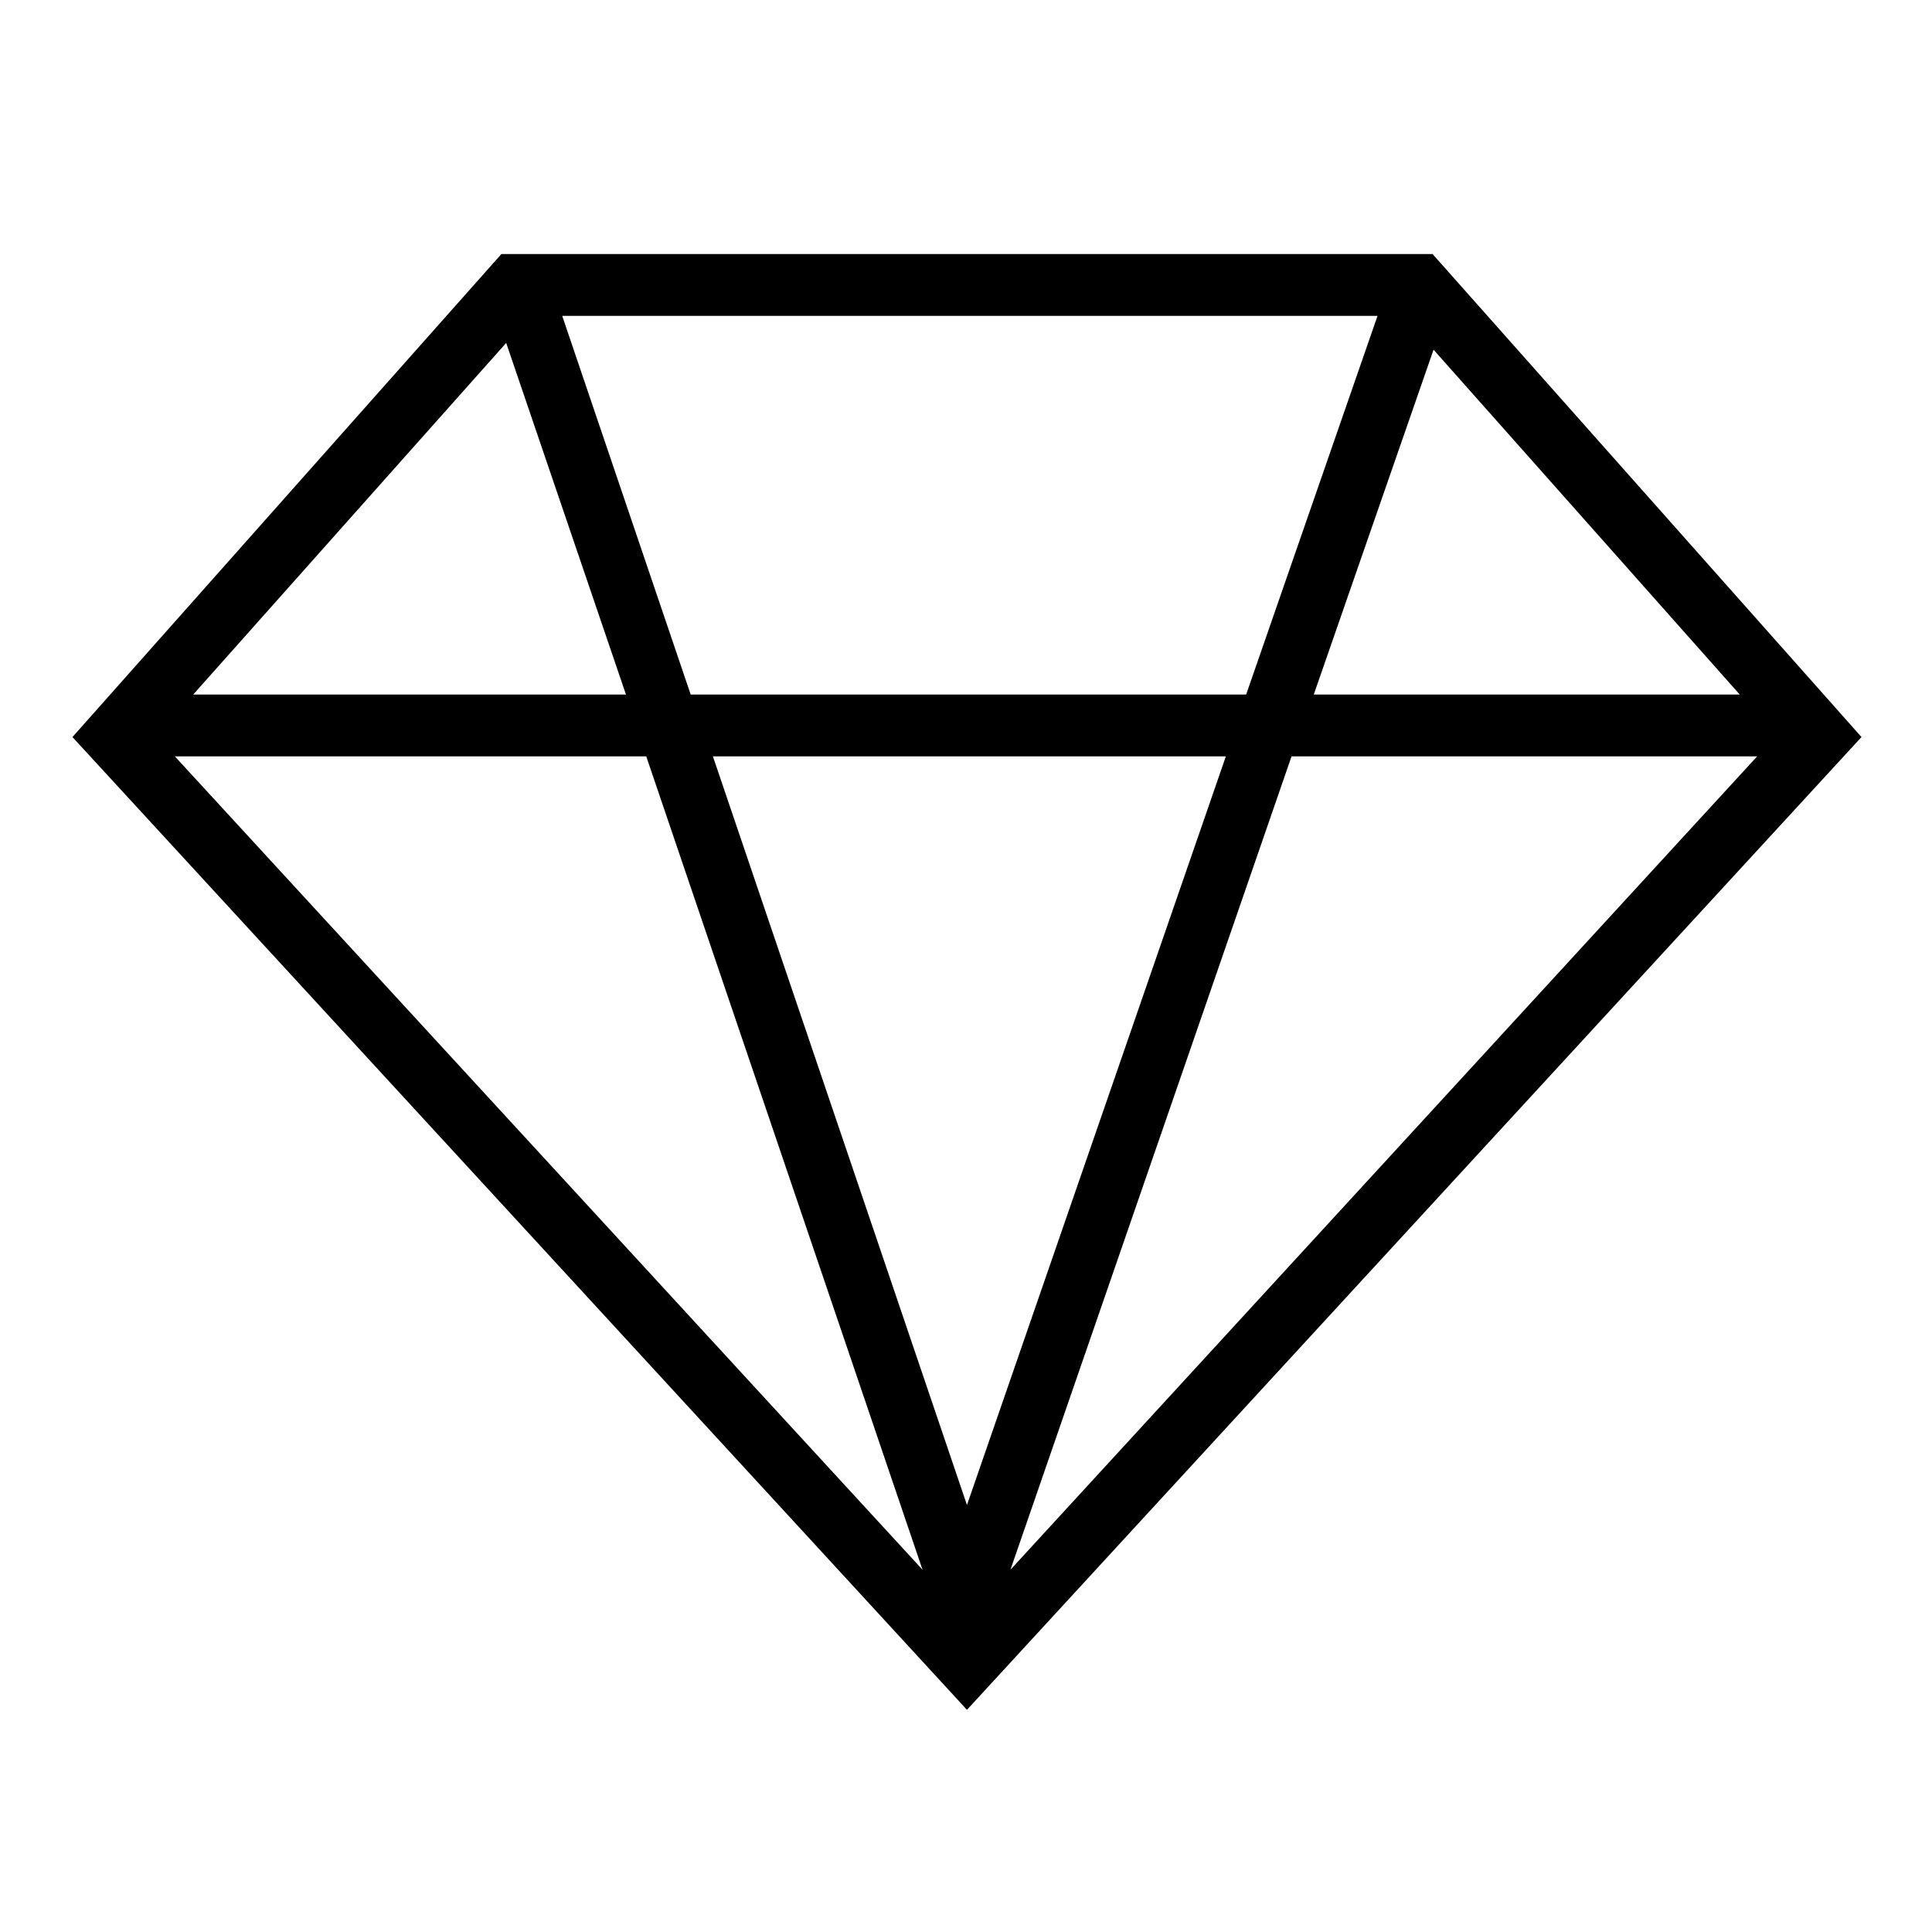 <?xml version="1.0" encoding="UTF-8"?>
<svg id="Livello_1" data-name="Livello 1" xmlns="http://www.w3.org/2000/svg" version="1.1" viewBox="0 0 200 200">
  <defs>
    <style>
      .cls-1 {
        fill: #000;
        stroke-width: 0px;
      }
    </style>
  </defs>
  <path class="cls-1" d="M148.2,26.3H51.9L7.5,76.3l92.6,100.7,92.6-100.7-44.4-50ZM71.5,71.9l-13.3-39.2h84.4l-13.6,39.2h-57.6ZM126.9,78.3l-26.8,77.5-26.3-77.5h53.2ZM64.7,71.9H20l32.4-36.4,12.4,36.4ZM66.9,78.3l28.6,84.2L18.1,78.3h48.8ZM133.7,78.3h48.2l-77.3,84.2,29.1-84.2ZM136,71.9l12.4-35.7,31.7,35.7h-44.1Z"/>
</svg>